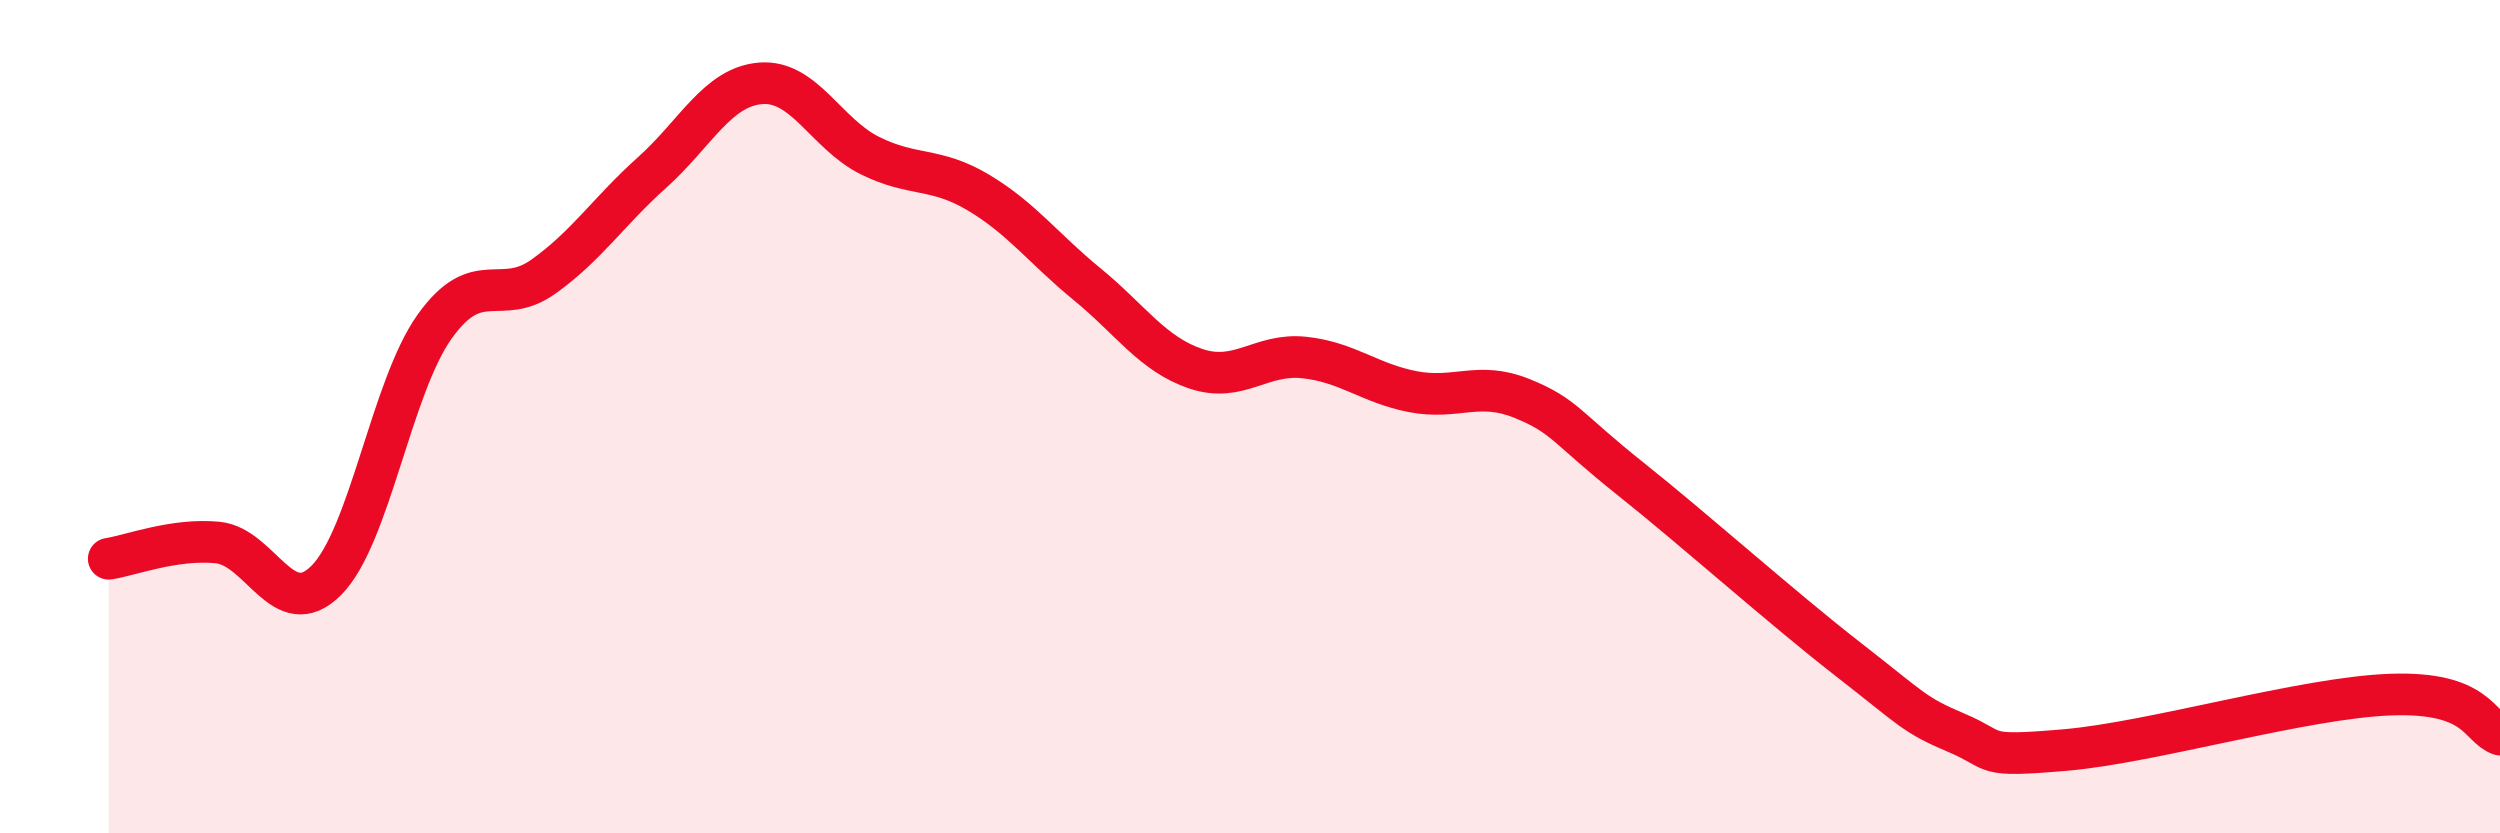 
    <svg width="60" height="20" viewBox="0 0 60 20" xmlns="http://www.w3.org/2000/svg">
      <path
        d="M 2.61,13.41 C 3.13,13.33 4.18,12.92 5.22,13.02 C 6.26,13.12 6.79,14.97 7.83,13.93 C 8.87,12.89 9.39,9.3 10.43,7.84 C 11.47,6.38 12,7.38 13.04,6.64 C 14.08,5.9 14.61,5.07 15.65,4.14 C 16.69,3.21 17.22,2.08 18.26,2 C 19.3,1.92 19.83,3.21 20.87,3.73 C 21.91,4.25 22.44,4 23.48,4.62 C 24.52,5.24 25.05,5.97 26.09,6.82 C 27.13,7.67 27.66,8.5 28.7,8.85 C 29.74,9.2 30.26,8.47 31.3,8.58 C 32.34,8.69 32.87,9.2 33.91,9.4 C 34.95,9.6 35.48,9.14 36.52,9.56 C 37.56,9.98 37.56,10.24 39.13,11.49 C 40.7,12.74 42.78,14.6 44.35,15.82 C 45.92,17.04 45.92,17.15 46.96,17.59 C 48,18.03 47.48,18.18 49.57,18 C 51.66,17.82 55.3,16.74 57.39,16.67 C 59.48,16.6 59.48,17.44 60,17.63L60 20L2.61 20Z"
        fill="#EB0A25"
        opacity="0.1"
        stroke-linecap="round"
        stroke-linejoin="round"
      />
      <path
        d="M 2.61,13.41 C 3.13,13.33 4.18,12.92 5.22,13.02 C 6.26,13.12 6.79,14.97 7.83,13.93 C 8.87,12.89 9.39,9.3 10.43,7.84 C 11.47,6.38 12,7.38 13.04,6.64 C 14.08,5.9 14.61,5.07 15.65,4.14 C 16.69,3.21 17.22,2.08 18.26,2 C 19.3,1.92 19.83,3.21 20.87,3.73 C 21.91,4.25 22.44,4 23.48,4.62 C 24.52,5.24 25.05,5.97 26.09,6.82 C 27.13,7.67 27.66,8.5 28.7,8.85 C 29.74,9.2 30.26,8.47 31.3,8.58 C 32.34,8.69 32.87,9.2 33.91,9.4 C 34.95,9.6 35.48,9.14 36.52,9.56 C 37.56,9.98 37.56,10.24 39.13,11.49 C 40.7,12.74 42.78,14.6 44.35,15.82 C 45.92,17.04 45.92,17.15 46.96,17.59 C 48,18.03 47.48,18.18 49.57,18 C 51.66,17.82 55.3,16.74 57.39,16.67 C 59.48,16.6 59.48,17.44 60,17.63"
        stroke="#EB0A25"
        stroke-width="1"
        fill="none"
        stroke-linecap="round"
        stroke-linejoin="round"
      />
    </svg>
  